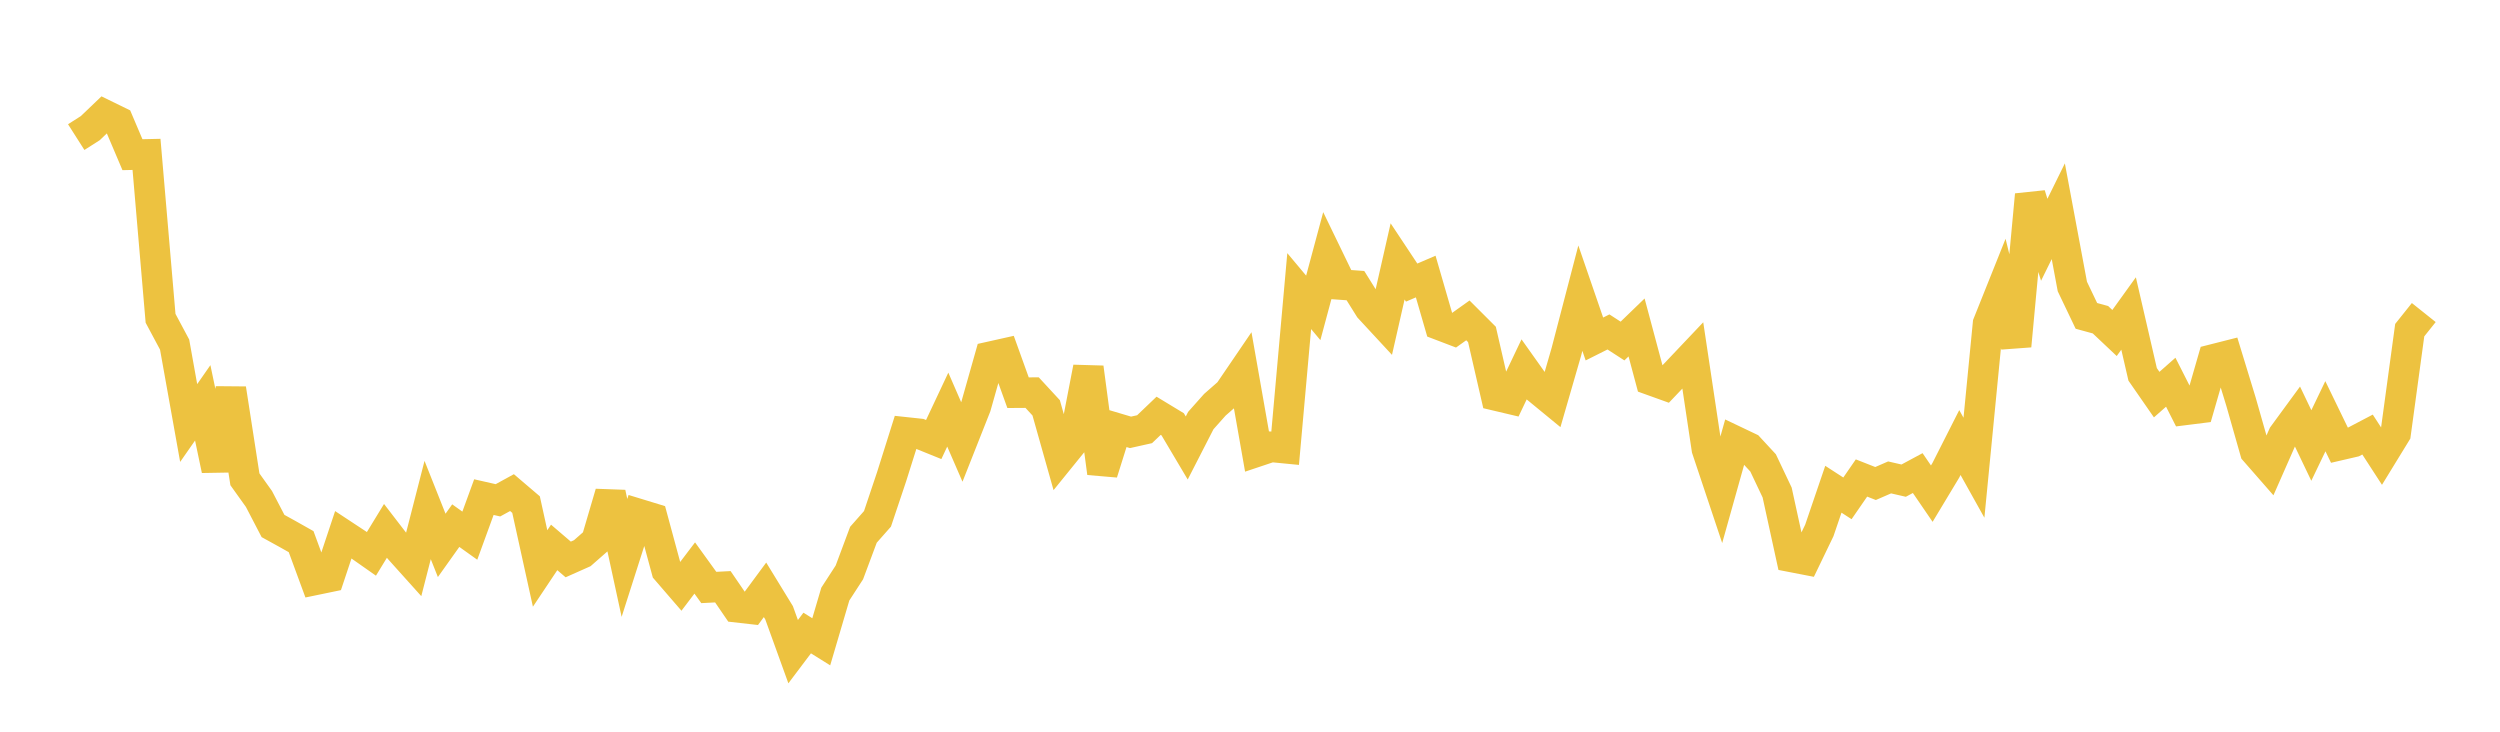 <svg width="164" height="48" xmlns="http://www.w3.org/2000/svg" xmlns:xlink="http://www.w3.org/1999/xlink"><path fill="none" stroke="rgb(237,194,64)" stroke-width="2" d="M5,8.994L5.922,8.407L6.844,7.525L7.766,7.976L8.689,10.148L9.611,10.127L10.533,20.88L11.455,22.605L12.377,27.75L13.299,26.426L14.222,30.825L15.144,25.503L16.066,31.443L16.988,32.733L17.91,34.505L18.832,35.013L19.754,35.533L20.677,38.041L21.599,37.85L22.521,35.079L23.443,35.687L24.365,36.334L25.287,34.824L26.21,36.024L27.132,37.05L28.054,33.457L28.976,35.777L29.898,34.481L30.82,35.14L31.743,32.611L32.665,32.82L33.587,32.315L34.509,33.101L35.431,37.291L36.353,35.91L37.275,36.7L38.198,36.289L39.12,35.48L40.042,32.343L40.964,36.601L41.886,33.715L42.808,33.997L43.731,37.408L44.653,38.476L45.575,37.261L46.497,38.539L47.419,38.491L48.341,39.838L49.263,39.942L50.186,38.692L51.108,40.198L52.03,42.749L52.952,41.526L53.874,42.102L54.796,38.973L55.719,37.549L56.641,35.08L57.563,34.036L58.485,31.287L59.407,28.361L60.329,28.46L61.251,28.833L62.174,26.871L63.096,28.992L64.018,26.661L64.94,23.405L65.862,23.199L66.784,25.761L67.707,25.755L68.629,26.754L69.551,30.023L70.473,28.885L71.395,24.112L72.317,31.028L73.24,28.088L74.162,28.362L75.084,28.156L76.006,27.275L76.928,27.834L77.85,29.388L78.772,27.589L79.695,26.552L80.617,25.744L81.539,24.39L82.461,29.624L83.383,29.315L84.305,29.405L85.228,19.096L86.15,20.197L87.072,16.767L87.994,18.67L88.916,18.737L89.838,20.212L90.76,21.208L91.683,17.148L92.605,18.538L93.527,18.141L94.449,21.322L95.371,21.674L96.293,21.017L97.216,21.939L98.138,25.948L99.06,26.166L99.982,24.229L100.904,25.527L101.826,26.284L102.749,23.093L103.671,19.559L104.593,22.238L105.515,21.775L106.437,22.372L107.359,21.481L108.281,24.927L109.204,25.259L110.126,24.29L111.048,23.317L111.97,29.459L112.892,32.218L113.814,28.93L114.737,29.37L115.659,30.366L116.581,32.31L117.503,36.532L118.425,36.711L119.347,34.799L120.269,32.094L121.192,32.692L122.114,31.356L123.036,31.719L123.958,31.318L124.88,31.53L125.802,31.034L126.725,32.383L127.647,30.851L128.569,29.031L129.491,30.683L130.413,21.233L131.335,18.93L132.257,22.696L133.18,12.776L134.102,15.73L135.024,13.857L135.946,18.794L136.868,20.722L137.79,20.974L138.713,21.845L139.635,20.565L140.557,24.558L141.479,25.887L142.401,25.073L143.323,26.893L144.246,26.777L145.168,23.581L146.09,23.347L147.012,26.36L147.934,29.597L148.856,30.651L149.778,28.557L150.701,27.297L151.623,29.225L152.545,27.304L153.467,29.205L154.389,28.991L155.311,28.507L156.234,29.93L157.156,28.426L158.078,21.658L159,20.503"></path></svg>